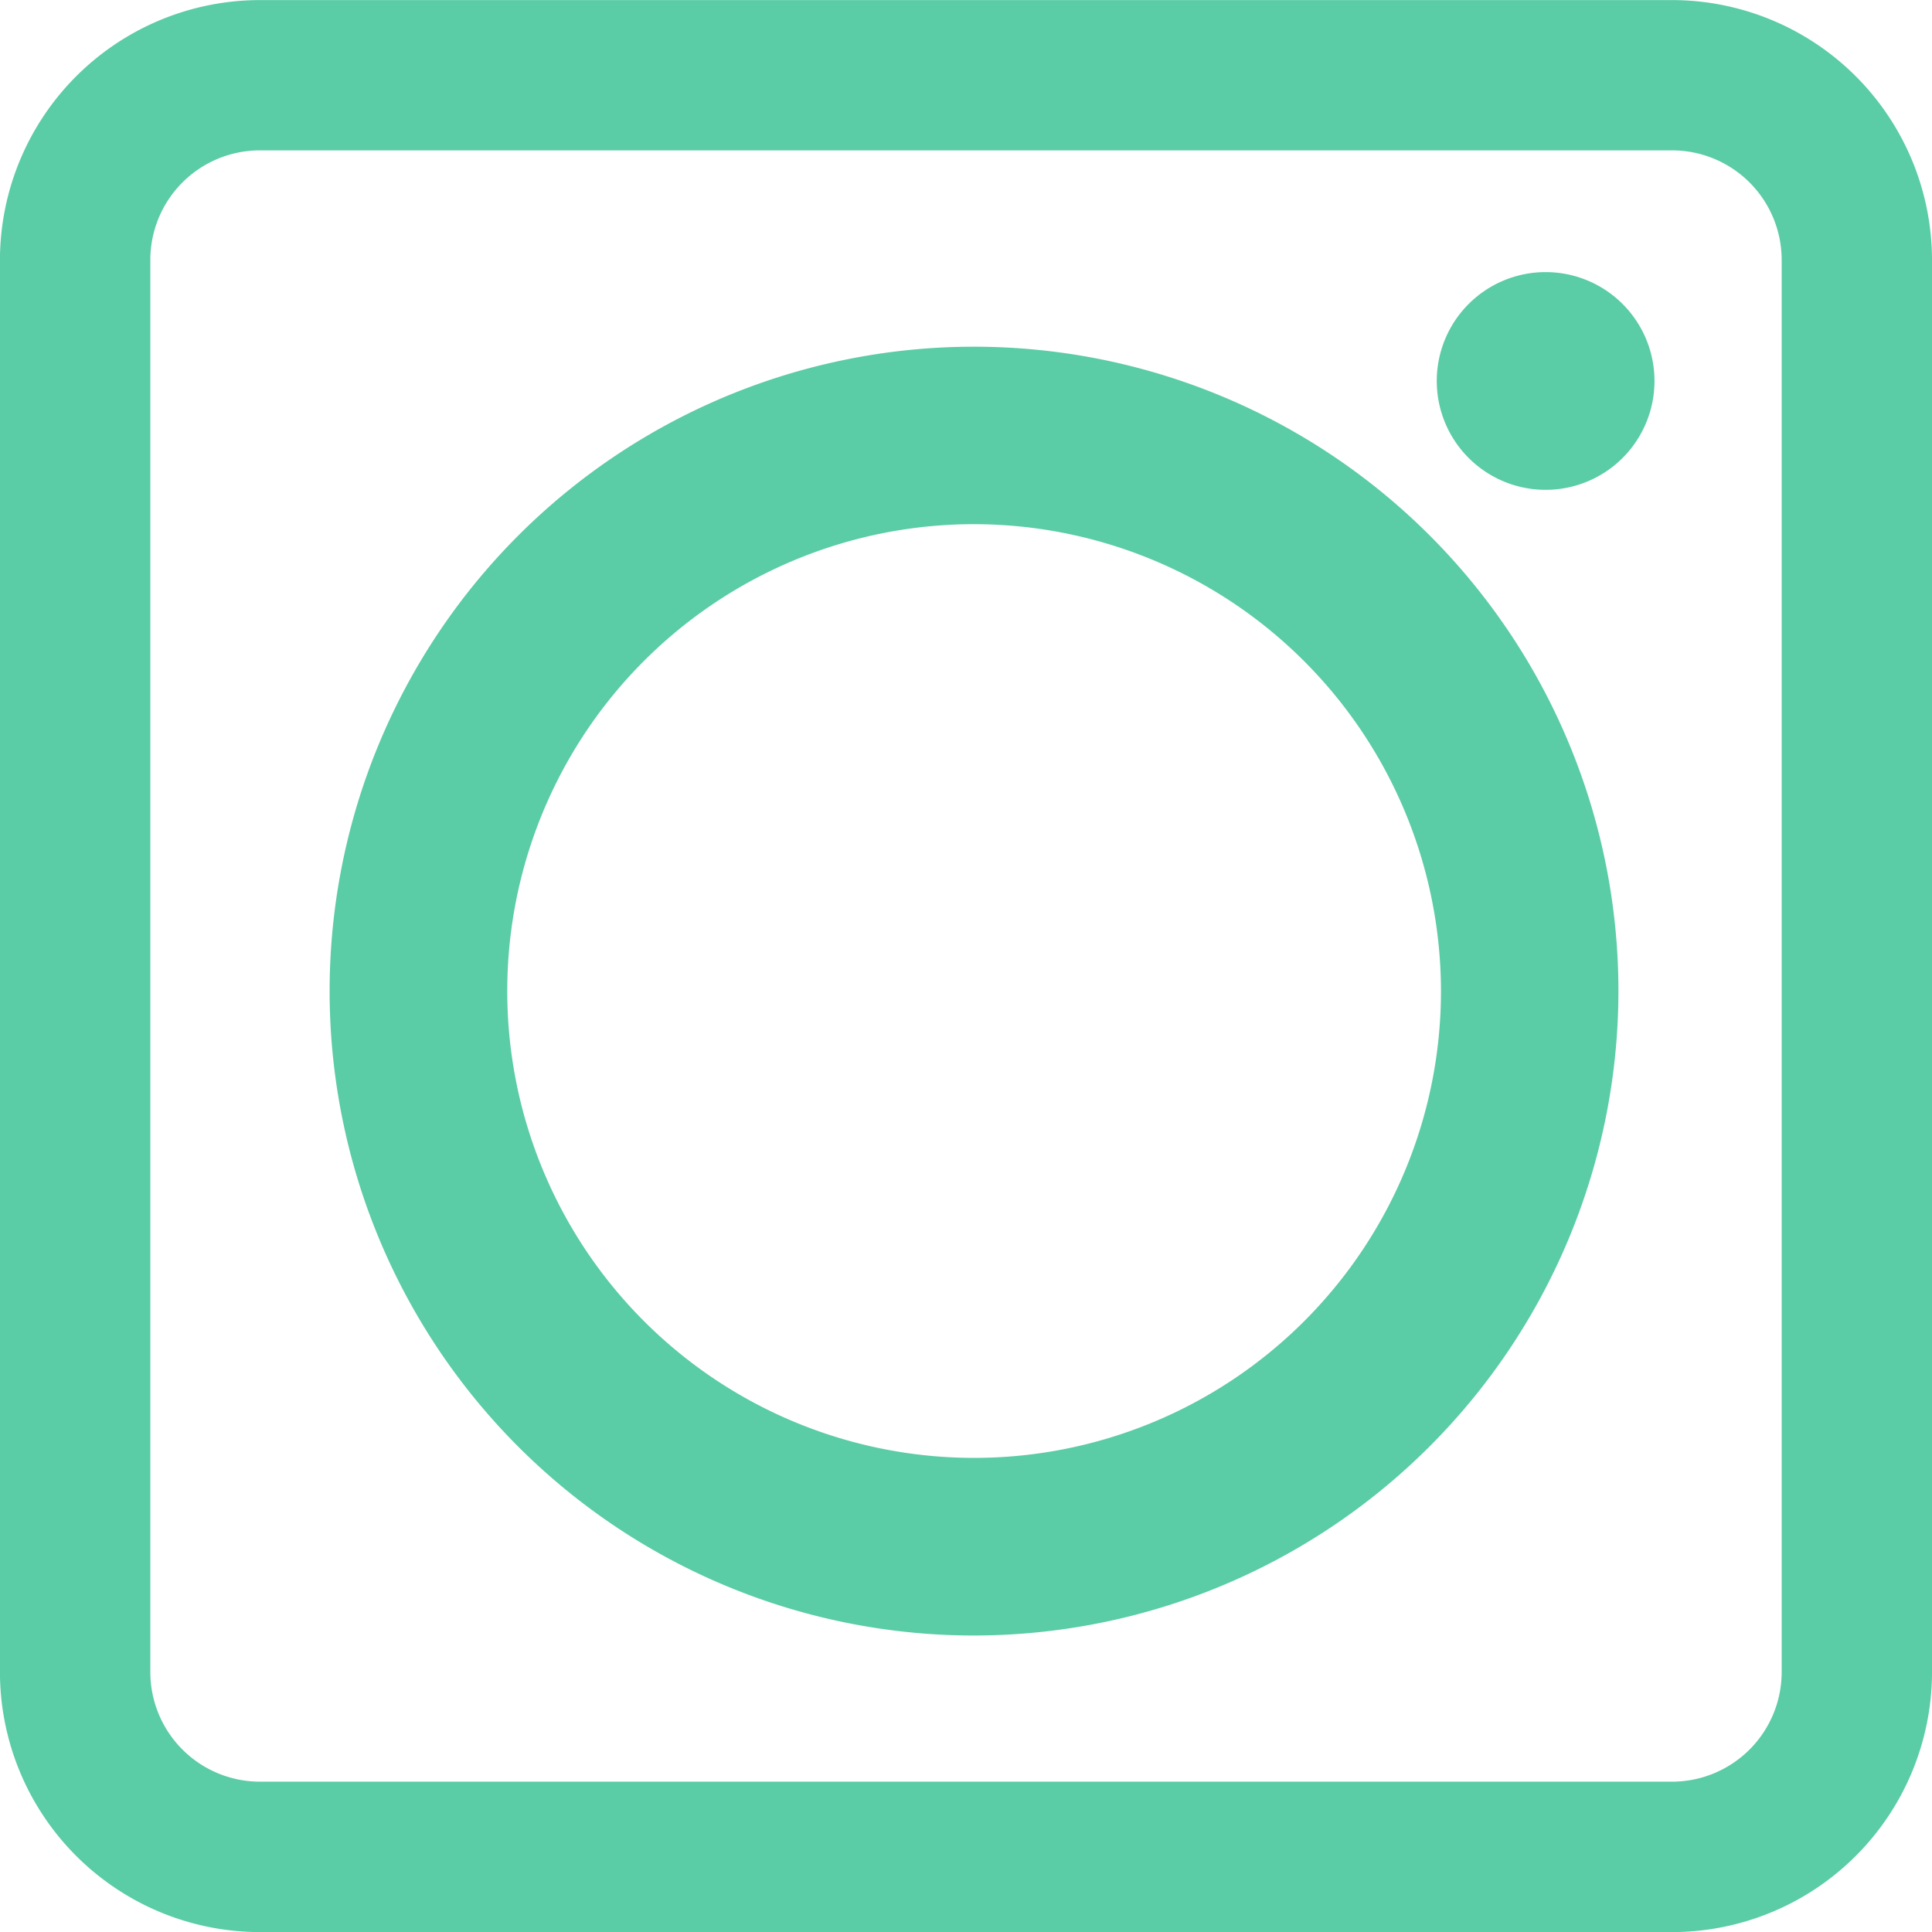 <svg xmlns="http://www.w3.org/2000/svg" width="45.008" height="45.01"><g fill="#5acca6"><path d="M22.692 38.101a15.012 15.012 0 1115.011-15.012 15.029 15.029 0 01-15.011 15.012zm0-25.89a10.876 10.876 0 1010.877 10.878 10.89 10.89 0 00-10.877-10.878z"/><path d="M38.954 45.01h-32.9a6.061 6.061 0 01-6.055-6.054v-32.9A6.062 6.062 0 016.054.002h32.9a6.061 6.061 0 016.054 6.054v32.9a6.061 6.061 0 01-6.054 6.054zM6.054 3.503a2.553 2.553 0 00-2.552 2.551v32.9a2.555 2.555 0 002.552 2.552h32.9a2.555 2.555 0 002.552-2.552v-32.9a2.554 2.554 0 00-2.552-2.551z"/><path d="M38.543 8.877a2.536 2.536 0 11-2.536-2.538 2.536 2.536 0 012.536 2.538z" fill-rule="evenodd"/></g></svg>